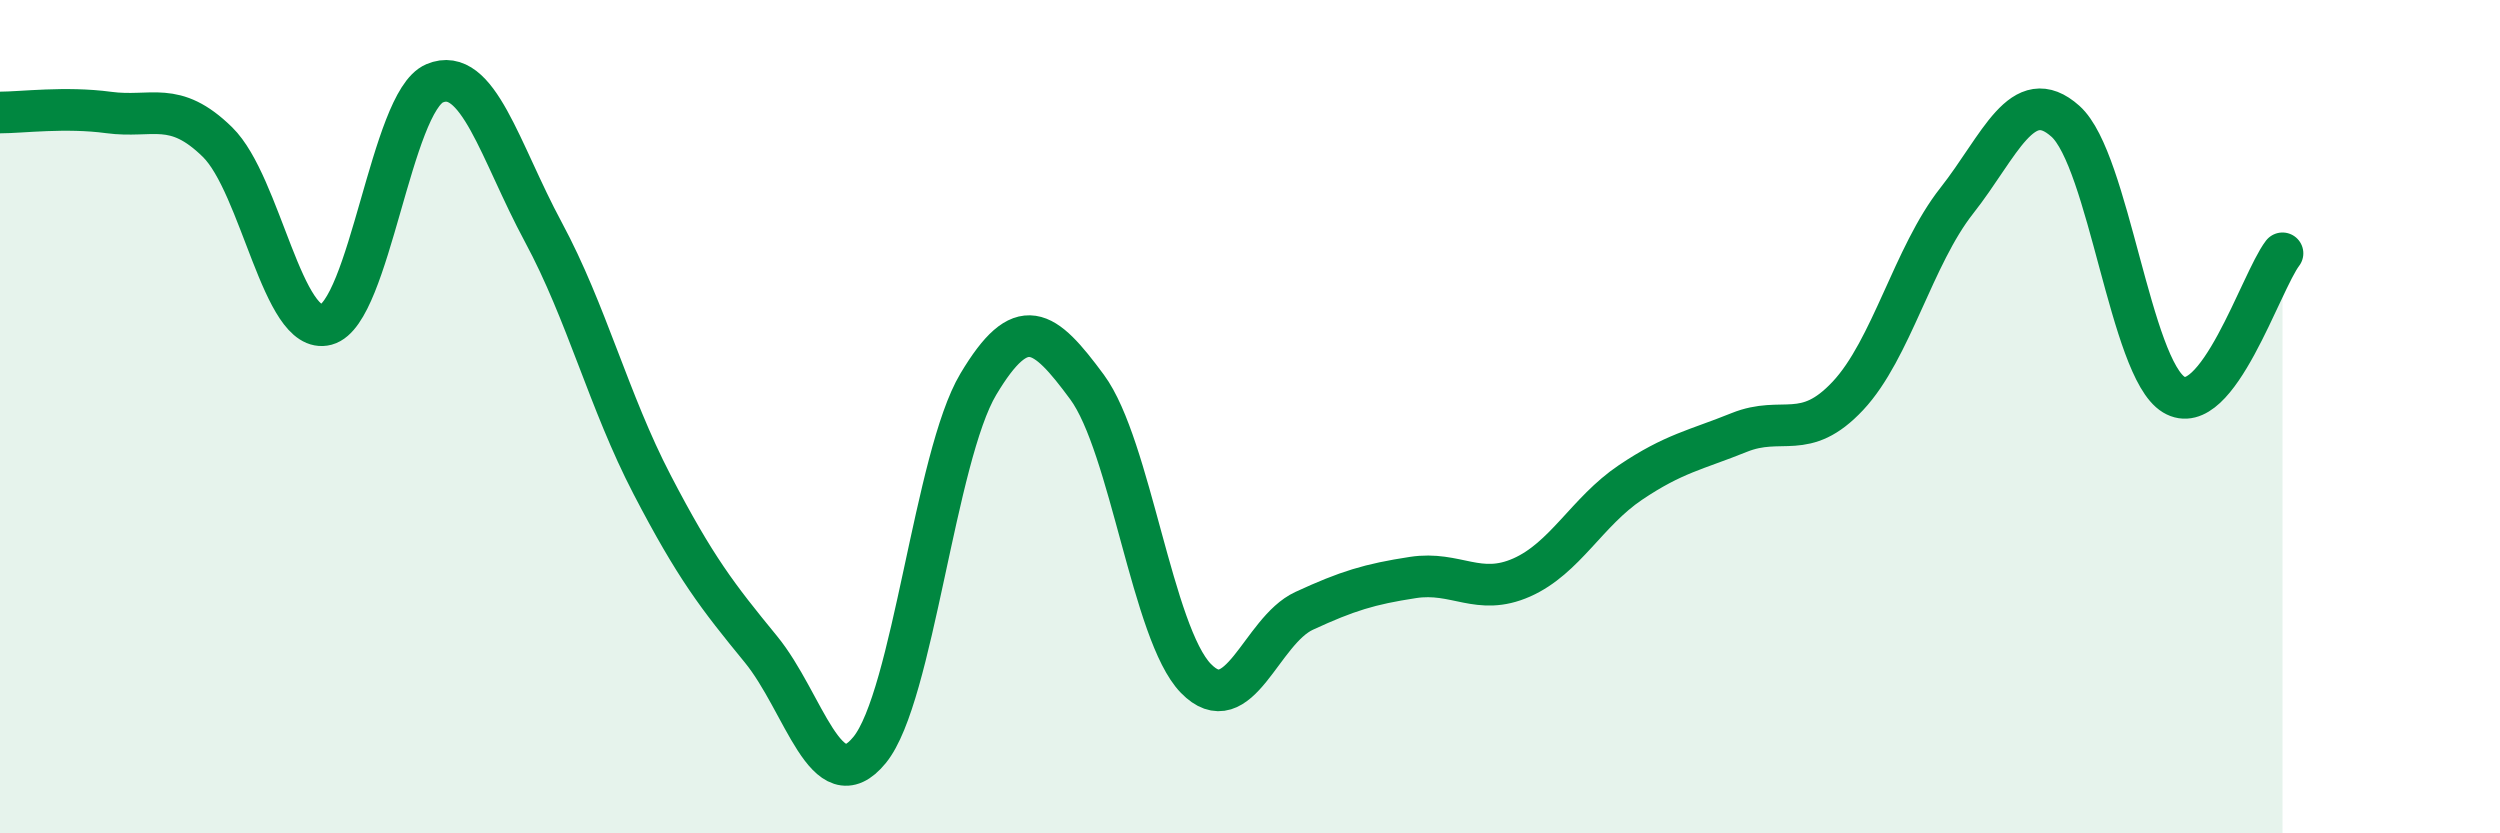 
    <svg width="60" height="20" viewBox="0 0 60 20" xmlns="http://www.w3.org/2000/svg">
      <path
        d="M 0,2.7 C 0.52,2.7 1.57,2.56 2.61,2.7 C 3.65,2.84 4.18,2.39 5.22,3.41 C 6.26,4.43 6.79,8.07 7.83,7.79 C 8.87,7.51 9.39,2.44 10.43,2 C 11.47,1.56 12,3.64 13.04,5.57 C 14.08,7.5 14.61,9.63 15.65,11.63 C 16.69,13.63 17.22,14.31 18.26,15.58 C 19.3,16.85 19.83,19.27 20.87,18 C 21.91,16.73 22.44,10.96 23.48,9.22 C 24.52,7.48 25.05,7.88 26.09,9.29 C 27.13,10.7 27.66,15.21 28.7,16.28 C 29.74,17.35 30.26,15.14 31.3,14.66 C 32.34,14.18 32.87,14.02 33.91,13.86 C 34.95,13.7 35.48,14.32 36.52,13.86 C 37.56,13.4 38.09,12.28 39.13,11.58 C 40.17,10.88 40.7,10.8 41.74,10.38 C 42.78,9.96 43.31,10.61 44.35,9.5 C 45.39,8.39 45.92,6.14 46.96,4.82 C 48,3.5 48.53,1.98 49.57,2.91 C 50.61,3.84 51.13,8.84 52.17,9.47 C 53.21,10.1 54.26,6.76 54.78,6.08L54.78 20L0 20Z"
        fill="#008740"
        opacity="0.1"
        stroke-linecap="round"
        stroke-linejoin="round"
      />
      <path
        d="M 0,2.7 C 0.52,2.7 1.57,2.56 2.61,2.7 C 3.65,2.84 4.18,2.39 5.22,3.41 C 6.26,4.43 6.79,8.07 7.83,7.79 C 8.87,7.51 9.39,2.44 10.43,2 C 11.47,1.56 12,3.64 13.04,5.57 C 14.08,7.5 14.61,9.63 15.65,11.63 C 16.69,13.63 17.22,14.31 18.26,15.58 C 19.3,16.85 19.83,19.27 20.87,18 C 21.91,16.73 22.44,10.96 23.48,9.22 C 24.52,7.48 25.05,7.88 26.09,9.29 C 27.13,10.7 27.66,15.21 28.7,16.28 C 29.74,17.35 30.26,15.14 31.3,14.66 C 32.34,14.18 32.87,14.02 33.91,13.86 C 34.95,13.7 35.48,14.32 36.52,13.86 C 37.56,13.4 38.09,12.28 39.13,11.58 C 40.17,10.88 40.7,10.8 41.74,10.38 C 42.78,9.96 43.31,10.61 44.35,9.5 C 45.39,8.39 45.92,6.14 46.96,4.82 C 48,3.5 48.53,1.98 49.57,2.91 C 50.61,3.84 51.13,8.84 52.17,9.47 C 53.21,10.1 54.26,6.76 54.78,6.08"
        stroke="#008740"
        stroke-width="1"
        fill="none"
        stroke-linecap="round"
        stroke-linejoin="round"
      />
    </svg>
  